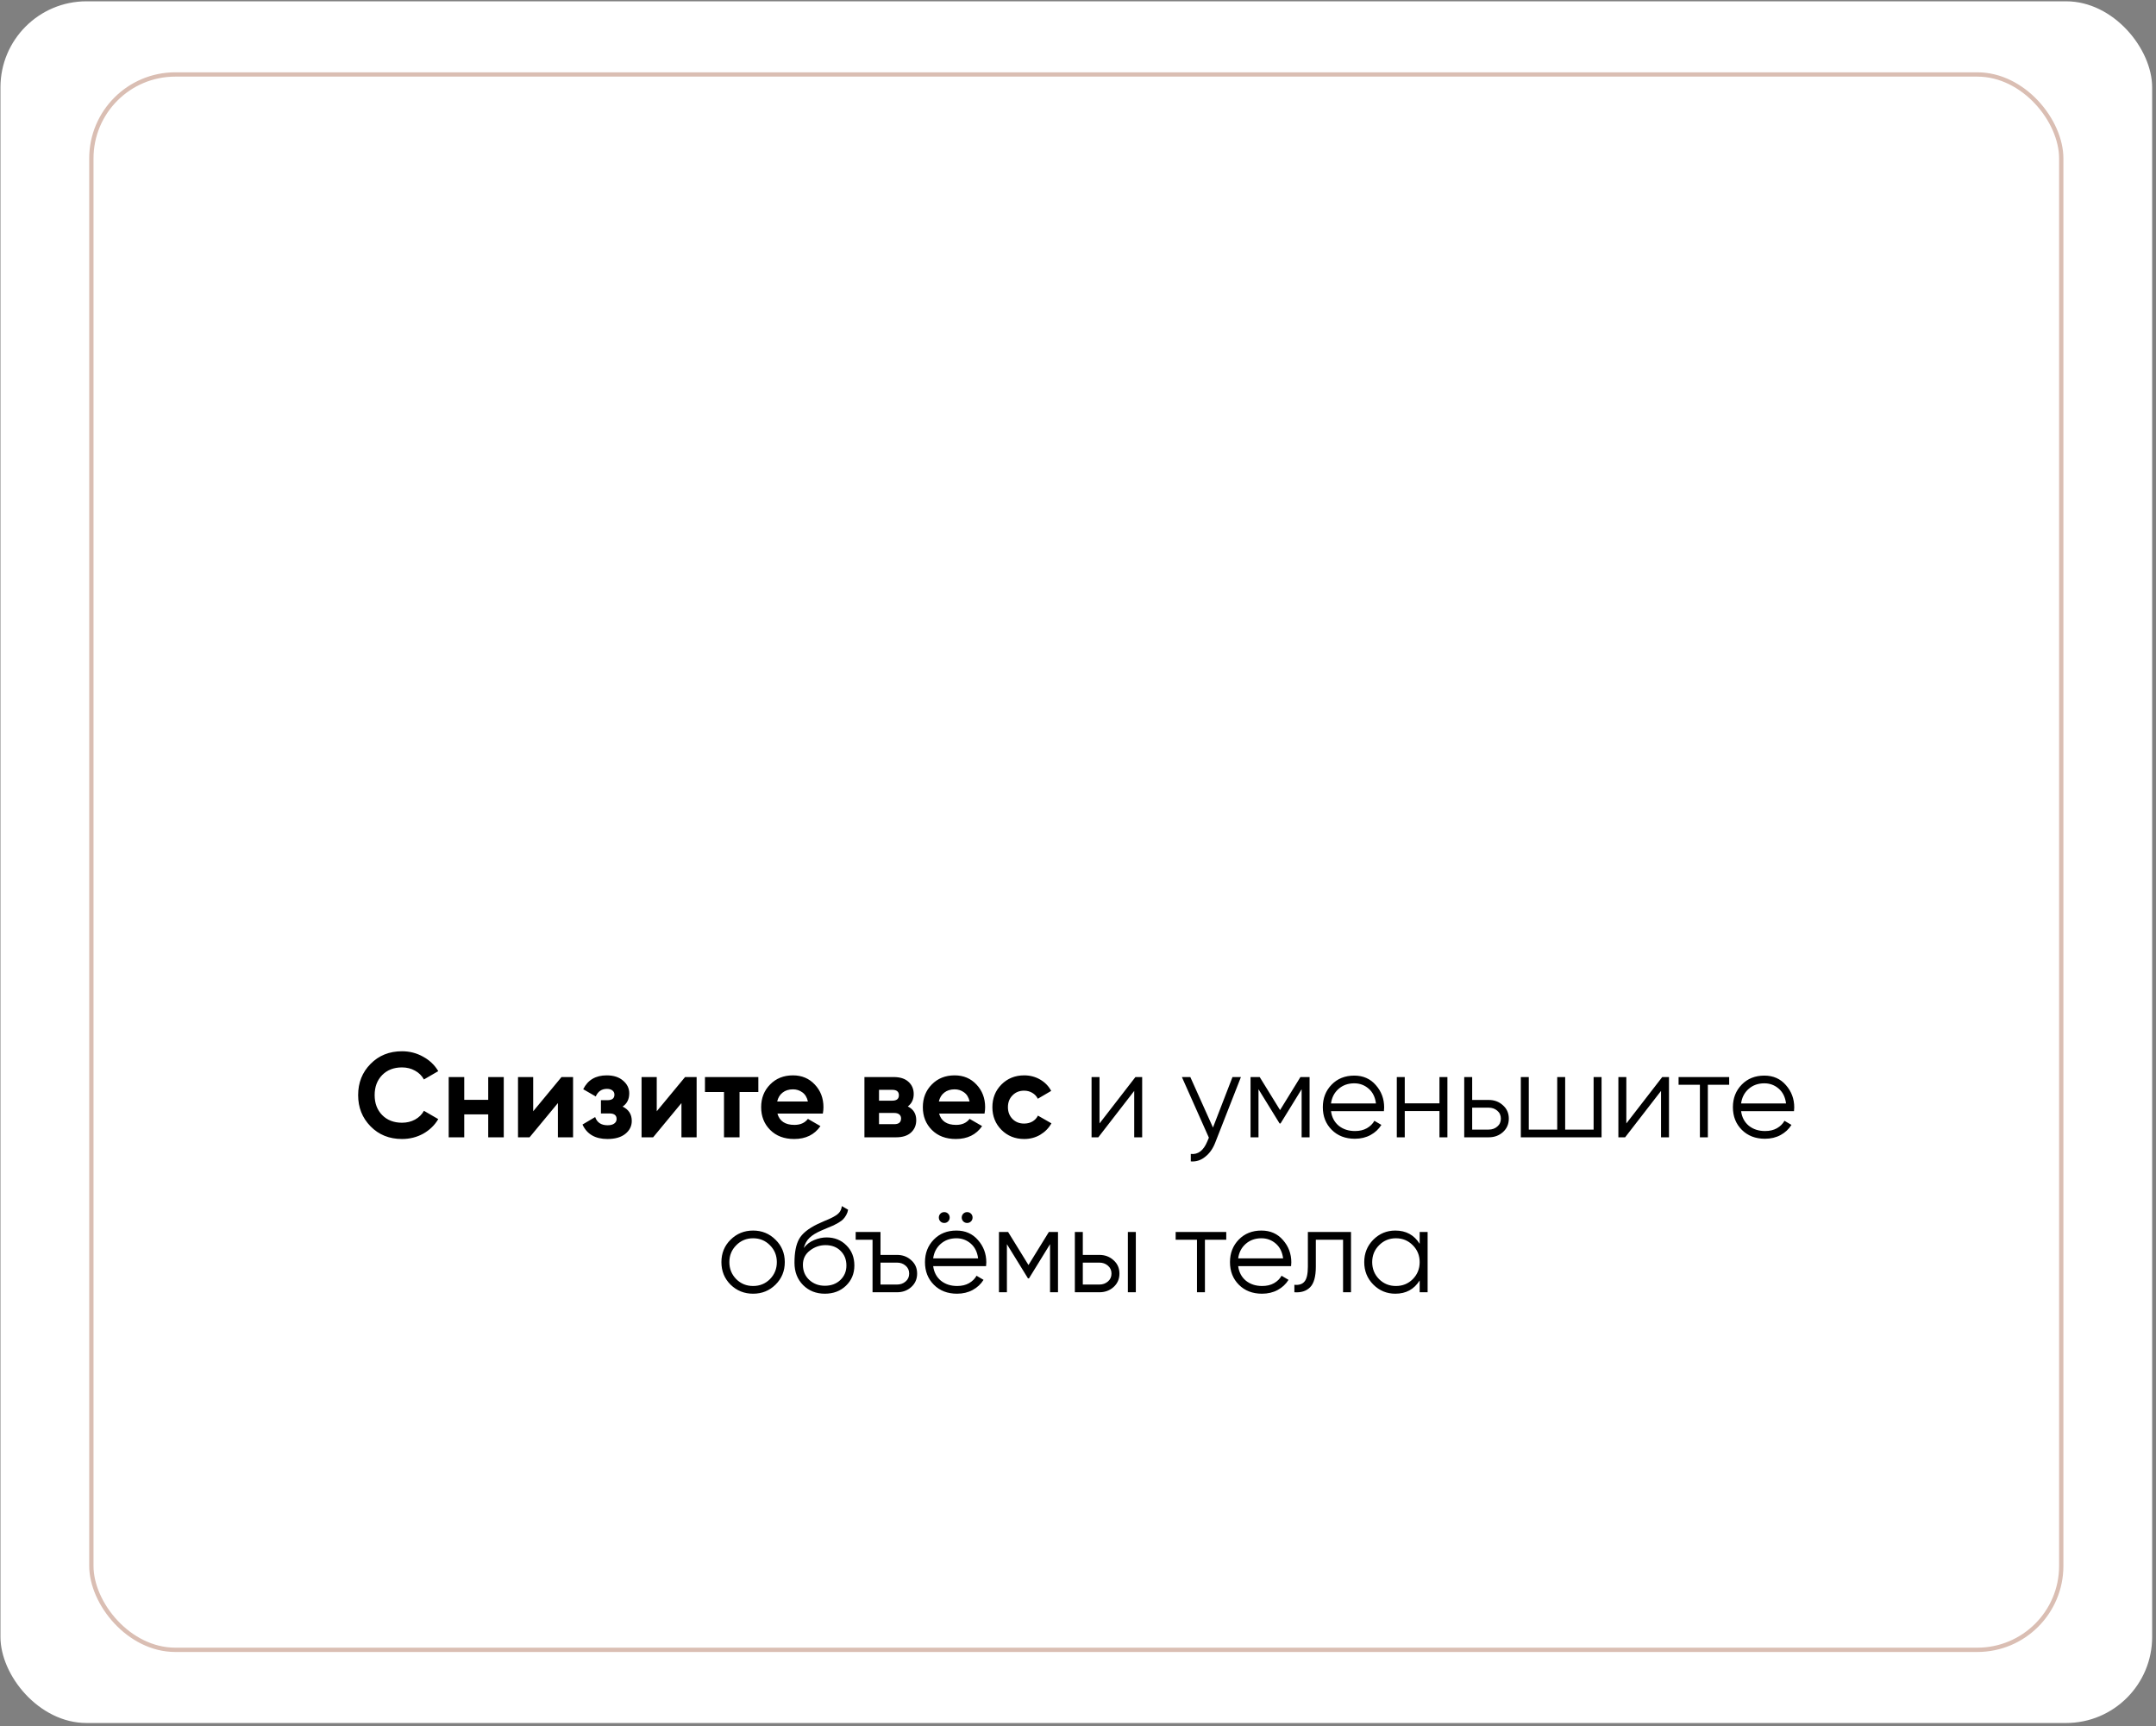 <?xml version="1.0" encoding="UTF-8"?> <svg xmlns="http://www.w3.org/2000/svg" width="501" height="401" viewBox="0 0 501 401" fill="none"><rect x="0" y="0" width="501" height="401" fill="#808080" stroke="none"/> <rect x="0.106" y="0.302" width="500" height="400" rx="20" fill="white"></rect> <rect x="21.23" y="17.301" width="457.753" height="366.002" rx="19.5" stroke="#DABEB3"></rect> <path d="M93.414 264.622C90.464 264.622 88.028 263.642 86.106 261.682C84.183 259.722 83.222 257.305 83.222 254.43C83.222 251.537 84.183 249.12 86.106 247.178C88.028 245.218 90.464 244.238 93.414 244.238C95.187 244.238 96.82 244.658 98.314 245.498C99.826 246.32 101.002 247.44 101.842 248.858L98.51 250.79C98.024 249.913 97.334 249.232 96.438 248.746C95.542 248.242 94.534 247.99 93.414 247.99C91.51 247.99 89.97 248.588 88.794 249.782C87.636 250.977 87.058 252.526 87.058 254.43C87.058 256.316 87.636 257.856 88.794 259.05C89.97 260.245 91.51 260.842 93.414 260.842C94.534 260.842 95.542 260.6 96.438 260.114C97.352 259.61 98.043 258.929 98.51 258.07L101.842 260.002C101.002 261.421 99.835 262.55 98.342 263.39C96.848 264.212 95.206 264.622 93.414 264.622ZM113.45 250.23H117.062V264.23H113.45V258.91H107.878V264.23H104.266V250.23H107.878V255.522H113.45V250.23ZM130.48 250.23H133.168V264.23H129.64V256.278L123.06 264.23H120.372V250.23H123.9V258.182L130.48 250.23ZM144.681 257.09C146.1 257.781 146.809 258.892 146.809 260.422C146.809 261.617 146.314 262.616 145.325 263.418C144.336 264.221 142.945 264.622 141.153 264.622C138.316 264.622 136.384 263.502 135.357 261.262L138.297 259.526C138.745 260.796 139.706 261.43 141.181 261.43C141.853 261.43 142.366 261.3 142.721 261.038C143.094 260.777 143.281 260.422 143.281 259.974C143.281 259.116 142.73 258.686 141.629 258.686H139.641V255.606H141.153C142.236 255.606 142.777 255.177 142.777 254.318C142.777 253.908 142.618 253.581 142.301 253.338C141.984 253.096 141.564 252.974 141.041 252.974C139.828 252.974 138.96 253.562 138.437 254.738L135.525 253.058C136.589 250.912 138.409 249.838 140.985 249.838C142.59 249.838 143.86 250.249 144.793 251.07C145.745 251.873 146.221 252.853 146.221 254.01C146.221 255.373 145.708 256.4 144.681 257.09ZM159.191 250.23H161.879V264.23H158.351V256.278L151.771 264.23H149.083V250.23H152.611V258.182L159.191 250.23ZM176.22 250.23V253.702H171.852V264.23H168.24V253.702H163.816V250.23H176.22ZM180.654 258.714C181.139 260.469 182.455 261.346 184.602 261.346C185.983 261.346 187.029 260.88 187.738 259.946L190.65 261.626C189.269 263.624 187.234 264.622 184.546 264.622C182.231 264.622 180.374 263.922 178.974 262.522C177.574 261.122 176.874 259.358 176.874 257.23C176.874 255.121 177.565 253.366 178.946 251.966C180.327 250.548 182.101 249.838 184.266 249.838C186.319 249.838 188.009 250.548 189.334 251.966C190.678 253.385 191.35 255.14 191.35 257.23C191.35 257.697 191.303 258.192 191.21 258.714H180.654ZM180.598 255.914H187.738C187.533 254.962 187.103 254.253 186.45 253.786C185.815 253.32 185.087 253.086 184.266 253.086C183.295 253.086 182.493 253.338 181.858 253.842C181.223 254.328 180.803 255.018 180.598 255.914ZM210.952 257.062C212.258 257.697 212.912 258.761 212.912 260.254C212.912 261.43 212.501 262.392 211.68 263.138C210.877 263.866 209.729 264.23 208.236 264.23H200.872V250.23H207.676C209.15 250.23 210.289 250.594 211.092 251.322C211.913 252.05 212.324 253.002 212.324 254.178C212.324 255.41 211.866 256.372 210.952 257.062ZM207.34 253.198H204.26V255.718H207.34C208.366 255.718 208.88 255.298 208.88 254.458C208.88 253.618 208.366 253.198 207.34 253.198ZM207.816 261.178C208.861 261.178 209.384 260.73 209.384 259.834C209.384 259.442 209.244 259.134 208.964 258.91C208.684 258.686 208.301 258.574 207.816 258.574H204.26V261.178H207.816ZM218.224 258.714C218.71 260.469 220.026 261.346 222.172 261.346C223.554 261.346 224.599 260.88 225.308 259.946L228.22 261.626C226.839 263.624 224.804 264.622 222.116 264.622C219.802 264.622 217.944 263.922 216.544 262.522C215.144 261.122 214.444 259.358 214.444 257.23C214.444 255.121 215.135 253.366 216.516 251.966C217.898 250.548 219.671 249.838 221.836 249.838C223.89 249.838 225.579 250.548 226.904 251.966C228.248 253.385 228.92 255.14 228.92 257.23C228.92 257.697 228.874 258.192 228.78 258.714H218.224ZM218.168 255.914H225.308C225.103 254.962 224.674 254.253 224.02 253.786C223.386 253.32 222.658 253.086 221.836 253.086C220.866 253.086 220.063 253.338 219.428 253.842C218.794 254.328 218.374 255.018 218.168 255.914ZM237.997 264.622C235.887 264.622 234.123 263.913 232.705 262.494C231.305 261.076 230.605 259.321 230.605 257.23C230.605 255.14 231.305 253.385 232.705 251.966C234.123 250.548 235.887 249.838 237.997 249.838C239.359 249.838 240.601 250.165 241.721 250.818C242.841 251.472 243.69 252.349 244.269 253.45L241.161 255.27C240.881 254.692 240.451 254.234 239.873 253.898C239.313 253.562 238.678 253.394 237.969 253.394C236.886 253.394 235.99 253.758 235.281 254.486C234.571 255.196 234.217 256.11 234.217 257.23C234.217 258.332 234.571 259.246 235.281 259.974C235.99 260.684 236.886 261.038 237.969 261.038C238.697 261.038 239.341 260.88 239.901 260.562C240.479 260.226 240.909 259.769 241.189 259.19L244.325 260.982C243.709 262.084 242.841 262.97 241.721 263.642C240.601 264.296 239.359 264.622 237.997 264.622ZM263.844 250.23H265.412V264.23H263.564V253.45L255.22 264.23H253.652V250.23H255.5V261.01L263.844 250.23ZM286.4 250.23H288.36L282.368 265.518C281.827 266.9 281.052 267.982 280.044 268.766C279.055 269.569 277.944 269.924 276.712 269.83V268.094C278.392 268.281 279.671 267.31 280.548 265.182L280.912 264.314L274.64 250.23H276.6L281.864 261.962L286.4 250.23ZM304.314 250.23V264.23H302.466V253.058L297.566 261.01H297.342L292.442 253.058V264.23H290.594V250.23H292.722L297.454 257.902L302.186 250.23H304.314ZM314.698 249.894C316.77 249.894 318.441 250.632 319.71 252.106C320.998 253.562 321.642 255.289 321.642 257.286C321.642 257.492 321.624 257.781 321.586 258.154H309.294C309.481 259.573 310.078 260.702 311.086 261.542C312.113 262.364 313.373 262.774 314.866 262.774C315.93 262.774 316.845 262.56 317.61 262.13C318.394 261.682 318.982 261.104 319.374 260.394L320.998 261.346C320.382 262.336 319.542 263.12 318.478 263.698C317.414 264.277 316.201 264.566 314.838 264.566C312.636 264.566 310.844 263.876 309.462 262.494C308.081 261.113 307.39 259.358 307.39 257.23C307.39 255.14 308.072 253.394 309.434 251.994C310.797 250.594 312.552 249.894 314.698 249.894ZM314.698 251.686C313.242 251.686 312.02 252.125 311.03 253.002C310.06 253.861 309.481 254.981 309.294 256.362H319.738C319.552 254.888 318.982 253.74 318.03 252.918C317.078 252.097 315.968 251.686 314.698 251.686ZM334.494 250.23H336.342V264.23H334.494V258.126H326.43V264.23H324.582V250.23H326.43V256.334H334.494V250.23ZM345.934 255.55C347.241 255.55 348.342 255.961 349.238 256.782C350.153 257.585 350.61 258.621 350.61 259.89C350.61 261.16 350.153 262.205 349.238 263.026C348.342 263.829 347.241 264.23 345.934 264.23H340.25V250.23H342.098V255.55H345.934ZM345.934 262.438C346.718 262.438 347.381 262.205 347.922 261.738C348.482 261.272 348.762 260.656 348.762 259.89C348.762 259.125 348.482 258.509 347.922 258.042C347.381 257.576 346.718 257.342 345.934 257.342H342.098V262.438H345.934ZM370.314 250.23H372.162V264.23H353.402V250.23H355.25V262.438H361.858V250.23H363.706V262.438H370.314V250.23ZM386.262 250.23H387.83V264.23H385.982V253.45L377.638 264.23H376.07V250.23H377.918V261.01L386.262 250.23ZM401.818 250.23V252.022H396.862V264.23H395.014V252.022H390.058V250.23H401.818ZM409.991 249.894C412.063 249.894 413.734 250.632 415.003 252.106C416.291 253.562 416.935 255.289 416.935 257.286C416.935 257.492 416.917 257.781 416.879 258.154H404.587C404.774 259.573 405.371 260.702 406.379 261.542C407.406 262.364 408.666 262.774 410.159 262.774C411.223 262.774 412.138 262.56 412.903 262.13C413.687 261.682 414.275 261.104 414.667 260.394L416.291 261.346C415.675 262.336 414.835 263.12 413.771 263.698C412.707 264.277 411.494 264.566 410.131 264.566C407.929 264.566 406.137 263.876 404.755 262.494C403.374 261.113 402.683 259.358 402.683 257.23C402.683 255.14 403.365 253.394 404.727 251.994C406.09 250.594 407.845 249.894 409.991 249.894ZM409.991 251.686C408.535 251.686 407.313 252.125 406.323 253.002C405.353 253.861 404.774 254.981 404.587 256.362H415.031C414.845 254.888 414.275 253.74 413.323 252.918C412.371 252.097 411.261 251.686 409.991 251.686ZM180.209 298.466C178.79 299.866 177.054 300.566 175.001 300.566C172.947 300.566 171.202 299.866 169.765 298.466C168.346 297.048 167.637 295.302 167.637 293.23C167.637 291.158 168.346 289.422 169.765 288.022C171.202 286.604 172.947 285.894 175.001 285.894C177.054 285.894 178.79 286.604 180.209 288.022C181.646 289.422 182.365 291.158 182.365 293.23C182.365 295.302 181.646 297.048 180.209 298.466ZM171.081 297.178C172.145 298.242 173.451 298.774 175.001 298.774C176.55 298.774 177.857 298.242 178.921 297.178C179.985 296.096 180.517 294.78 180.517 293.23C180.517 291.681 179.985 290.374 178.921 289.31C177.857 288.228 176.55 287.686 175.001 287.686C173.451 287.686 172.145 288.228 171.081 289.31C170.017 290.374 169.485 291.681 169.485 293.23C169.485 294.78 170.017 296.096 171.081 297.178ZM191.673 300.566C189.657 300.566 187.977 299.904 186.633 298.578C185.289 297.234 184.617 295.498 184.617 293.37C184.617 290.981 184.972 289.152 185.681 287.882C186.39 286.594 187.828 285.428 189.993 284.382C190.404 284.177 190.945 283.934 191.617 283.654C192.308 283.374 192.821 283.15 193.157 282.982C193.512 282.814 193.894 282.6 194.305 282.338C194.716 282.058 195.024 281.75 195.229 281.414C195.434 281.078 195.565 280.677 195.621 280.21L197.077 281.05C197.002 281.498 196.853 281.918 196.629 282.31C196.405 282.702 196.172 283.02 195.929 283.262C195.705 283.505 195.341 283.776 194.837 284.074C194.352 284.354 193.969 284.56 193.689 284.69C193.428 284.802 192.961 284.998 192.289 285.278C191.636 285.558 191.197 285.745 190.973 285.838C189.666 286.398 188.705 286.986 188.089 287.602C187.473 288.2 187.034 288.984 186.773 289.954C187.408 289.114 188.21 288.498 189.181 288.106C190.17 287.696 191.132 287.49 192.065 287.49C193.932 287.49 195.472 288.106 196.685 289.338C197.917 290.552 198.533 292.11 198.533 294.014C198.533 295.9 197.88 297.468 196.573 298.718C195.285 299.95 193.652 300.566 191.673 300.566ZM191.673 298.718C193.129 298.718 194.324 298.28 195.257 297.402C196.209 296.506 196.685 295.377 196.685 294.014C196.685 292.633 196.237 291.504 195.341 290.626C194.464 289.73 193.288 289.282 191.813 289.282C190.488 289.282 189.284 289.702 188.201 290.542C187.118 291.364 186.577 292.465 186.577 293.846C186.577 295.265 187.062 296.432 188.033 297.346C189.022 298.261 190.236 298.718 191.673 298.718ZM208.441 291.55C209.748 291.55 210.849 291.961 211.745 292.782C212.66 293.585 213.117 294.621 213.117 295.89C213.117 297.16 212.66 298.205 211.745 299.026C210.849 299.829 209.748 300.23 208.441 300.23H202.757V288.022H198.837V286.23H204.605V291.55H208.441ZM208.441 298.438C209.225 298.438 209.888 298.205 210.429 297.738C210.989 297.272 211.269 296.656 211.269 295.89C211.269 295.125 210.989 294.509 210.429 294.042C209.888 293.576 209.225 293.342 208.441 293.342H204.605V298.438H208.441ZM220.317 283.766C220.075 284.009 219.776 284.13 219.421 284.13C219.067 284.13 218.768 284.009 218.525 283.766C218.283 283.524 218.161 283.225 218.161 282.87C218.161 282.516 218.283 282.217 218.525 281.974C218.768 281.732 219.067 281.61 219.421 281.61C219.776 281.61 220.075 281.732 220.317 281.974C220.56 282.217 220.681 282.516 220.681 282.87C220.681 283.225 220.56 283.524 220.317 283.766ZM225.637 283.766C225.395 284.009 225.096 284.13 224.741 284.13C224.387 284.13 224.088 284.009 223.845 283.766C223.603 283.524 223.481 283.225 223.481 282.87C223.481 282.516 223.603 282.217 223.845 281.974C224.088 281.732 224.387 281.61 224.741 281.61C225.096 281.61 225.395 281.732 225.637 281.974C225.88 282.217 226.001 282.516 226.001 282.87C226.001 283.225 225.88 283.524 225.637 283.766ZM222.249 285.894C224.321 285.894 225.992 286.632 227.261 288.106C228.549 289.562 229.193 291.289 229.193 293.286C229.193 293.492 229.175 293.781 229.137 294.154H216.845C217.032 295.573 217.629 296.702 218.637 297.542C219.664 298.364 220.924 298.774 222.417 298.774C223.481 298.774 224.396 298.56 225.161 298.13C225.945 297.682 226.533 297.104 226.925 296.394L228.549 297.346C227.933 298.336 227.093 299.12 226.029 299.698C224.965 300.277 223.752 300.566 222.389 300.566C220.187 300.566 218.395 299.876 217.013 298.494C215.632 297.113 214.941 295.358 214.941 293.23C214.941 291.14 215.623 289.394 216.985 287.994C218.348 286.594 220.103 285.894 222.249 285.894ZM222.249 287.686C220.793 287.686 219.571 288.125 218.581 289.002C217.611 289.861 217.032 290.981 216.845 292.362H227.289C227.103 290.888 226.533 289.74 225.581 288.918C224.629 288.097 223.519 287.686 222.249 287.686ZM245.853 286.23V300.23H244.005V289.058L239.105 297.01H238.881L233.981 289.058V300.23H232.133V286.23H234.261L238.993 293.902L243.725 286.23H245.853ZM255.453 291.55C256.76 291.55 257.861 291.961 258.757 292.782C259.672 293.585 260.129 294.621 260.129 295.89C260.129 297.16 259.672 298.205 258.757 299.026C257.861 299.829 256.76 300.23 255.453 300.23H249.769V286.23H251.617V291.55H255.453ZM262.089 286.23H263.937V300.23H262.089V286.23ZM255.453 298.438C256.237 298.438 256.9 298.205 257.441 297.738C258.001 297.272 258.281 296.656 258.281 295.89C258.281 295.125 258.001 294.509 257.441 294.042C256.9 293.576 256.237 293.342 255.453 293.342H251.617V298.438H255.453ZM284.951 286.23V288.022H279.995V300.23H278.147V288.022H273.191V286.23H284.951ZM293.124 285.894C295.196 285.894 296.867 286.632 298.136 288.106C299.424 289.562 300.068 291.289 300.068 293.286C300.068 293.492 300.05 293.781 300.012 294.154H287.72C287.907 295.573 288.504 296.702 289.512 297.542C290.539 298.364 291.799 298.774 293.292 298.774C294.356 298.774 295.271 298.56 296.036 298.13C296.82 297.682 297.408 297.104 297.8 296.394L299.424 297.346C298.808 298.336 297.968 299.12 296.904 299.698C295.84 300.277 294.627 300.566 293.264 300.566C291.062 300.566 289.27 299.876 287.888 298.494C286.507 297.113 285.816 295.358 285.816 293.23C285.816 291.14 286.498 289.394 287.86 287.994C289.223 286.594 290.978 285.894 293.124 285.894ZM293.124 287.686C291.668 287.686 290.446 288.125 289.456 289.002C288.486 289.861 287.907 290.981 287.72 292.362H298.164C297.978 290.888 297.408 289.74 296.456 288.918C295.504 288.097 294.394 287.686 293.124 287.686ZM313.941 286.23V300.23H312.093V288.022H305.765V294.266C305.765 296.6 305.317 298.205 304.421 299.082C303.544 299.96 302.33 300.342 300.781 300.23V298.494C301.845 298.606 302.629 298.354 303.133 297.738C303.656 297.122 303.917 295.965 303.917 294.266V286.23H313.941ZM329.895 286.23H331.743V300.23H329.895V297.486C328.607 299.54 326.722 300.566 324.239 300.566C322.242 300.566 320.534 299.857 319.115 298.438C317.715 297.02 317.015 295.284 317.015 293.23C317.015 291.177 317.715 289.441 319.115 288.022C320.534 286.604 322.242 285.894 324.239 285.894C326.722 285.894 328.607 286.921 329.895 288.974V286.23ZM320.459 297.178C321.523 298.242 322.83 298.774 324.379 298.774C325.929 298.774 327.235 298.242 328.299 297.178C329.363 296.096 329.895 294.78 329.895 293.23C329.895 291.681 329.363 290.374 328.299 289.31C327.235 288.228 325.929 287.686 324.379 287.686C322.83 287.686 321.523 288.228 320.459 289.31C319.395 290.374 318.863 291.681 318.863 293.23C318.863 294.78 319.395 296.096 320.459 297.178Z" fill="black"></path> </svg> 